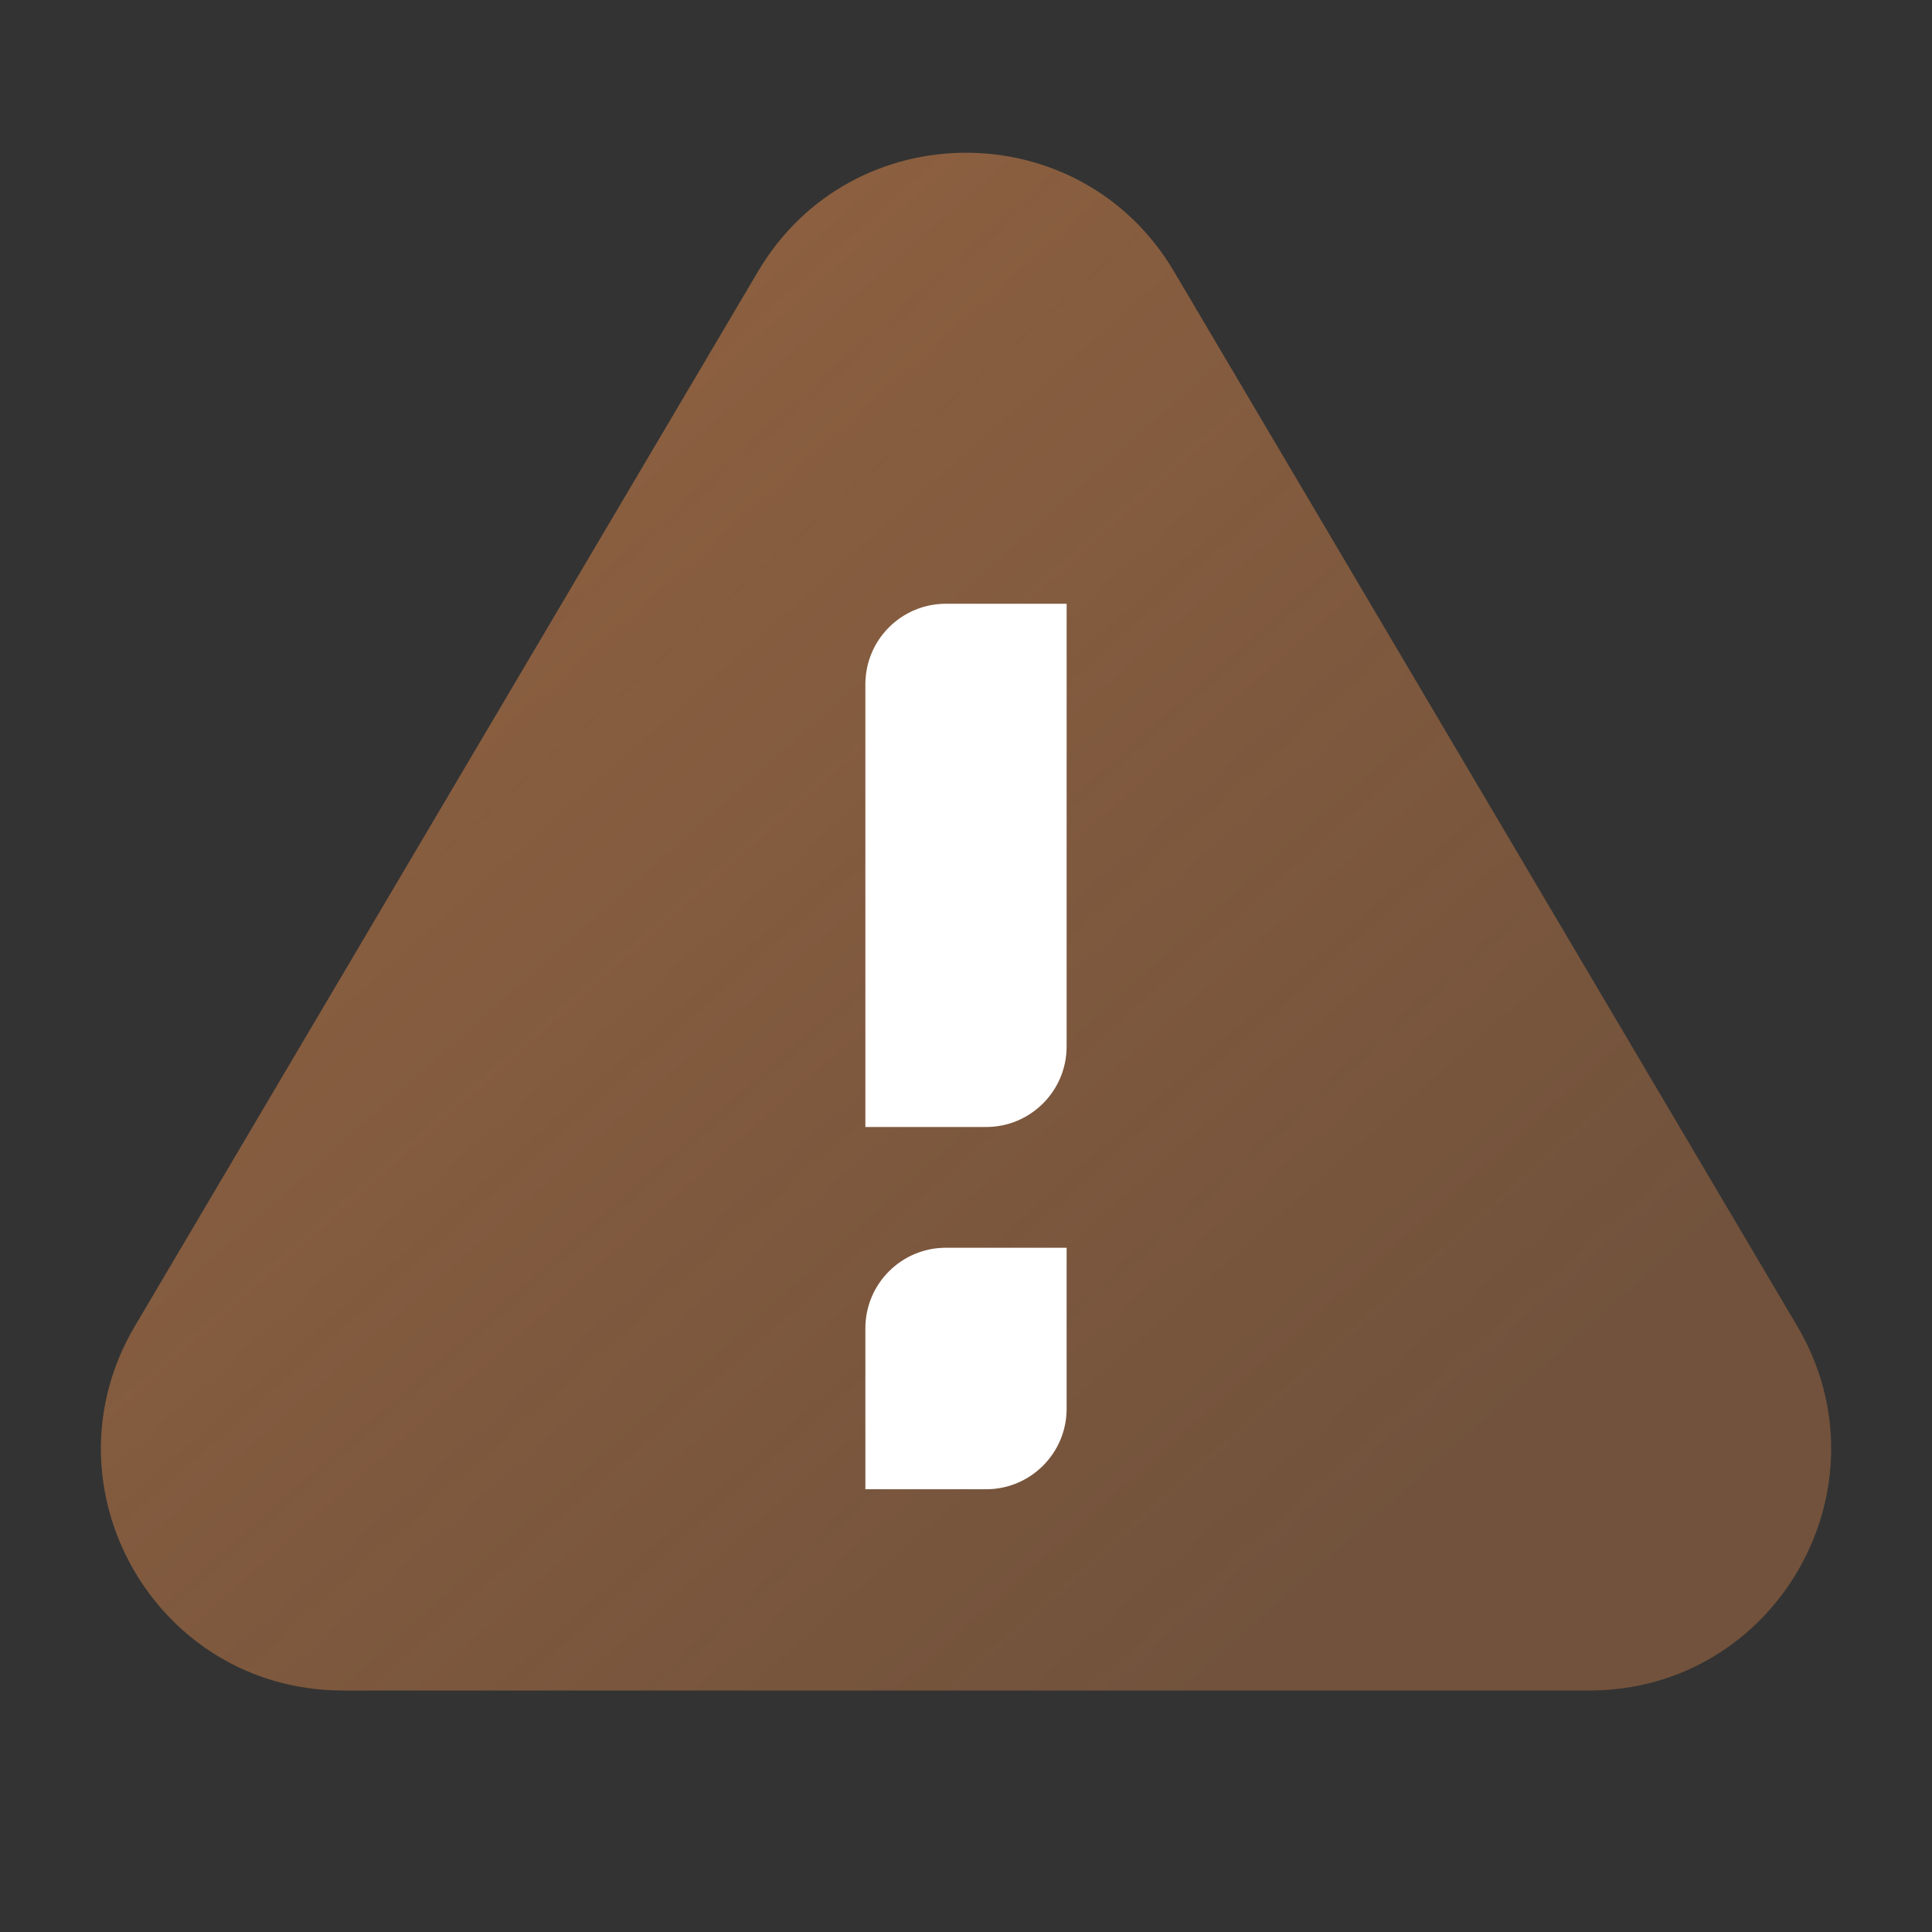 <svg width="24" height="24" viewBox="0 0 24 24" fill="none" xmlns="http://www.w3.org/2000/svg">
<rect x="0" y="0" width="24" height="24" fill="#333333" stroke="none"/>
<path fill-rule="evenodd" clip-rule="evenodd" d="M1.675 16.474L9.417 3.371C10.579 1.406 13.422 1.406 14.583 3.371L22.326 16.474C23.507 18.474 22.066 21 19.743 21L4.258 21C1.935 21 0.493 18.474 1.675 16.474Z" fill="url(#paint0_linear_930_201)"/>
<path fill-rule="evenodd" clip-rule="evenodd" d="M10.75 18.5H12.25C12.802 18.5 13.25 18.052 13.25 17.5V15.5H11.75C11.198 15.5 10.75 15.948 10.75 16.5V18.5ZM10.75 14H12.25C12.802 14 13.25 13.552 13.25 13V7.5H11.75C11.198 7.5 10.75 7.948 10.75 8.5V14Z" fill="white"/>
<defs>
<linearGradient id="paint0_linear_930_201" x1="5.161" y1="5.371" x2="17.233" y2="18.954" gradientUnits="userSpaceOnUse">
<stop stop-color="#8D6040"/>
<stop offset="1" stop-color="#8D6040" stop-opacity="0.7"/>
</linearGradient>
</defs>
</svg>
